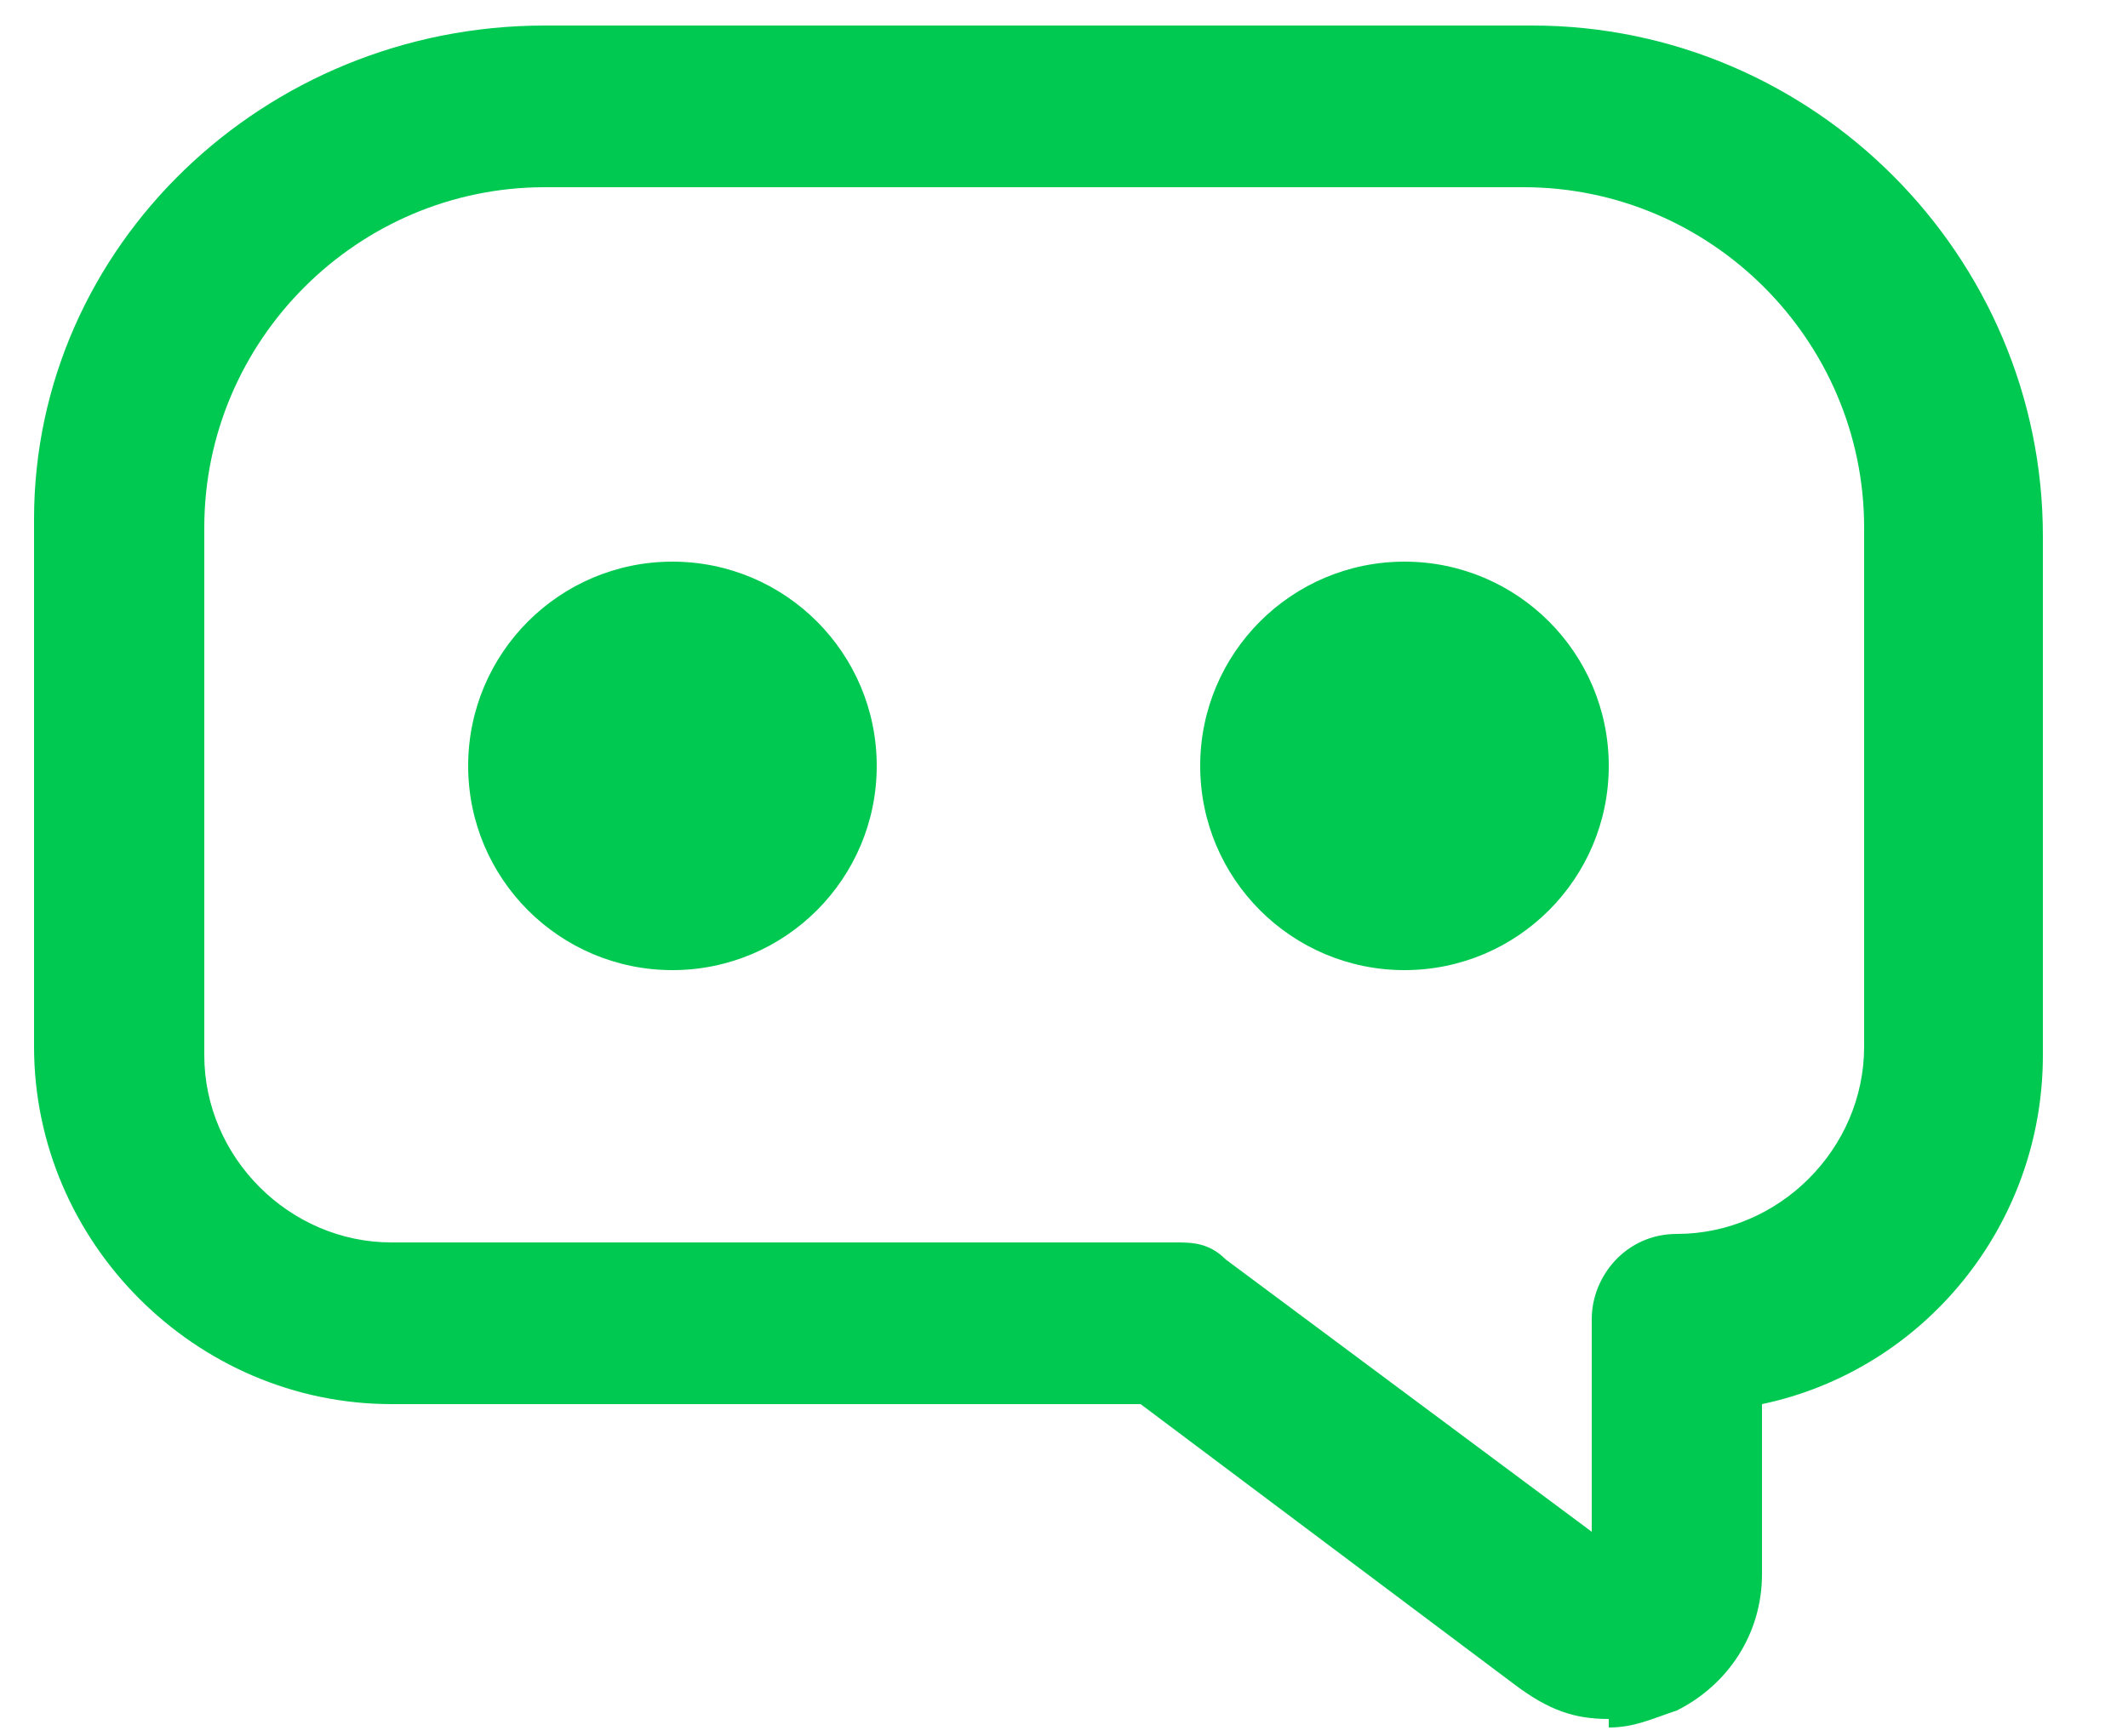 <?xml version="1.0" encoding="UTF-8"?>
<svg id="Camada_1" data-name="Camada 1" xmlns="http://www.w3.org/2000/svg" version="1.1" viewBox="0 0 25 20.4">
  <defs>
    <style>
      .cls-1 {
        fill: #00c951;
        stroke-width: 0px;
      }
    </style>
  </defs>
  <path class="cls-1" d="M18.9,20.2c-.4,0-.7-.1-1.1-.4l-4.4-3.3H4.6c-2.3,0-4.2-1.9-4.2-4.2v-6.2c0-3.2,2.7-5.8,6-5.8h11.6c3.3,0,6,2.7,6,6v6.1c0,2-1.4,3.7-3.3,4.1v2c0,.7-.4,1.3-1,1.6-.3.1-.5.2-.8.2h0ZM6.4,2.2c-2.2,0-4,1.8-4,4v6.2c0,1.2,1,2.2,2.2,2.2h9.2c.2,0,.4,0,.6.2l4.3,3.2v-2.5c0-.5.4-1,1-1h0c1.2,0,2.2-1,2.2-2.2v-6.1c0-2.2-1.8-4-4-4,0,0-11.5,0-11.5,0Z"/>
  <g>
    <circle class="cls-1" cx="7.9" cy="9" r="2.4"/>
    <circle class="cls-1" cx="16.5" cy="9" r="2.4"/>
  </g>
</svg>